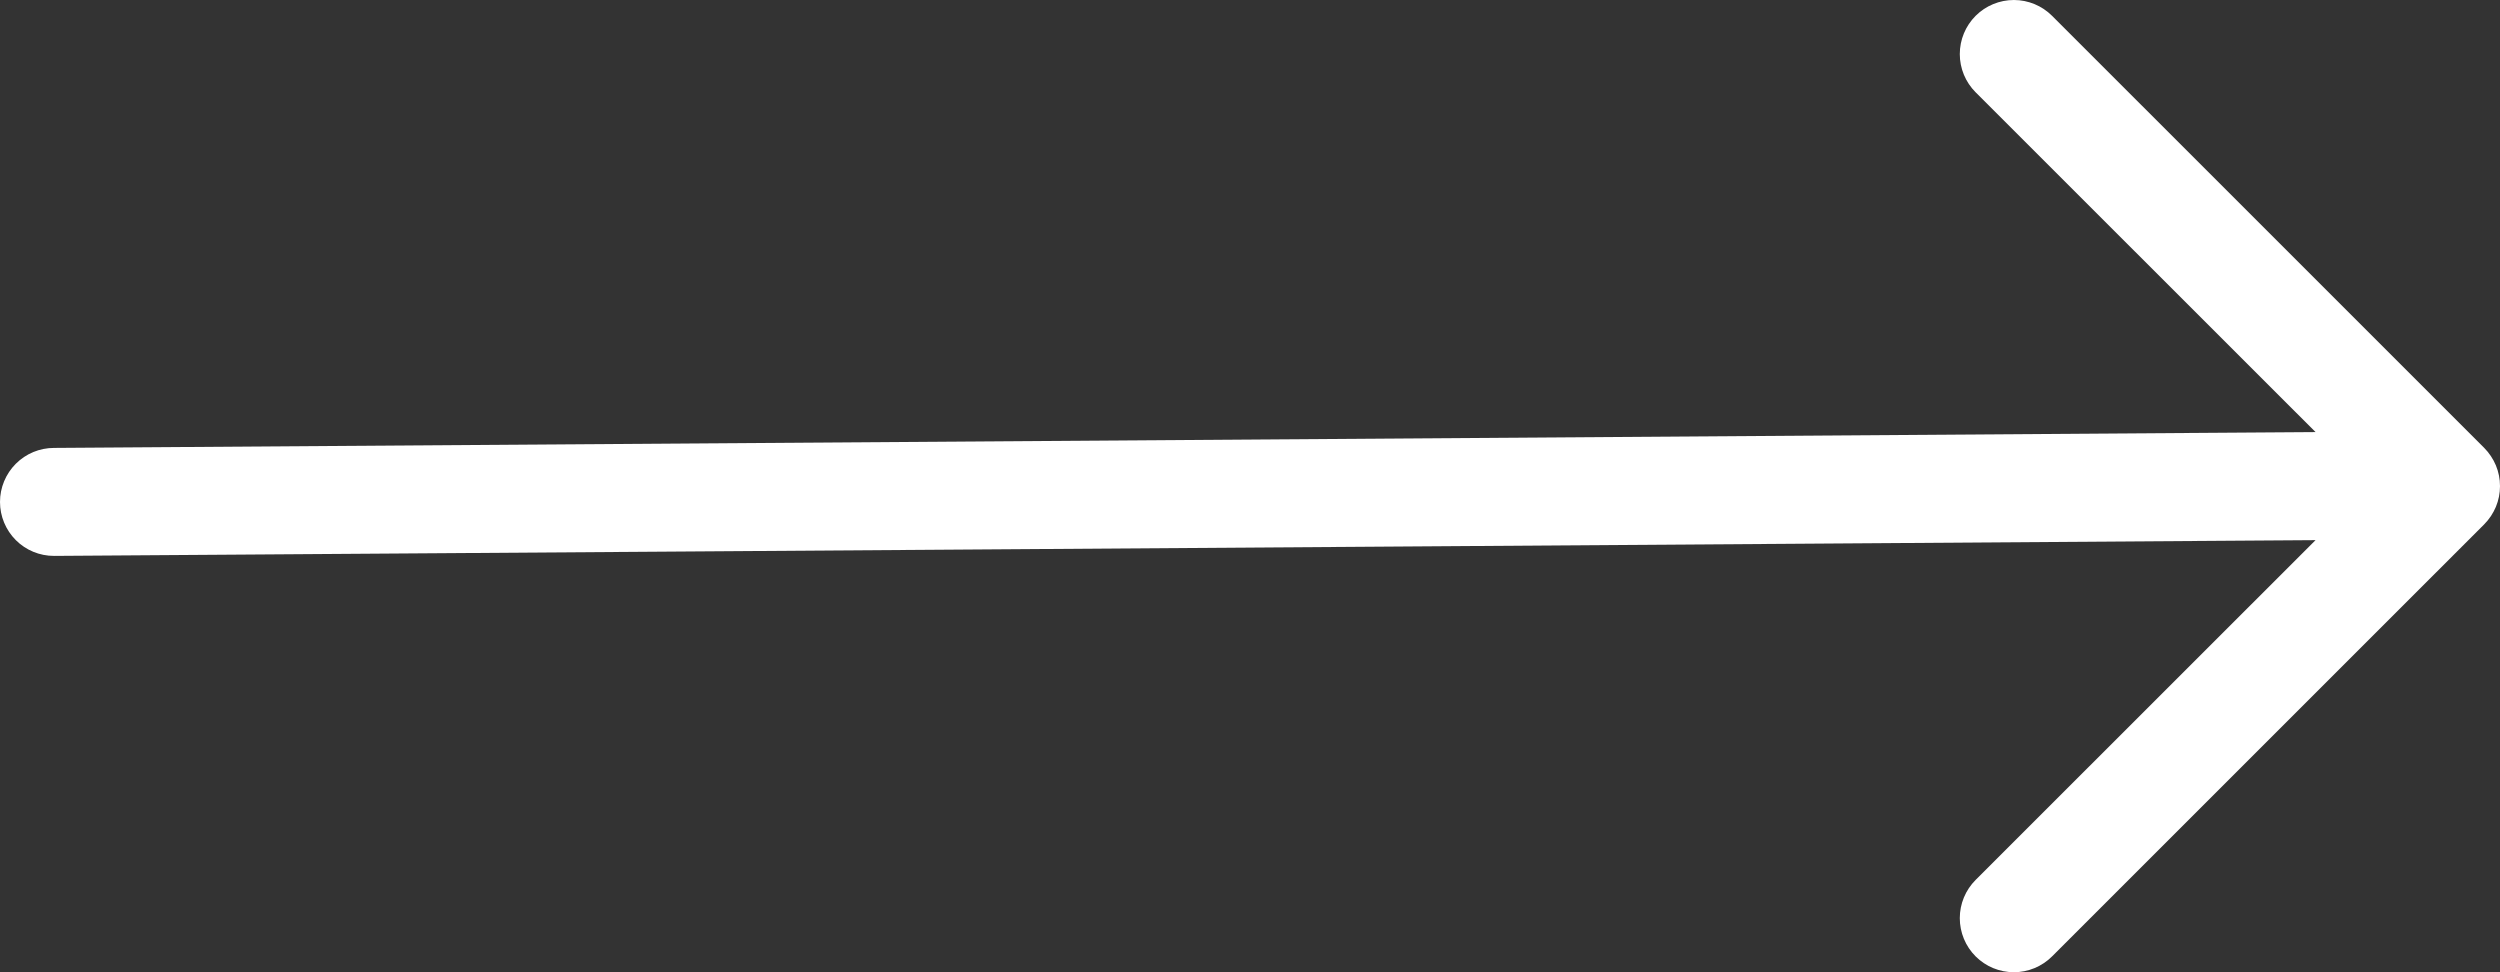 <?xml version="1.0" encoding="UTF-8"?> <svg xmlns="http://www.w3.org/2000/svg" width="36" height="14" viewBox="0 0 36 14" fill="none"><rect x="0" y="0" width="36" height="14" fill="#333333" stroke="none"/> <path fill-rule="evenodd" clip-rule="evenodd" d="M-2.96023e-07 7.228C-3.05039e-07 7.022 0.082 6.824 0.228 6.678C0.374 6.532 0.571 6.45 0.778 6.45L33.344 6.222L28.449 1.329C28.303 1.183 28.221 0.985 28.221 0.779C28.221 0.572 28.303 0.374 28.449 0.228C28.595 0.082 28.793 -3.04927e-07 29 -3.13953e-07C29.206 -3.2298e-07 29.404 0.082 29.55 0.228L35.772 6.449C35.844 6.522 35.901 6.607 35.941 6.702C35.98 6.796 36 6.898 36 7C36 7.102 35.98 7.204 35.941 7.298C35.901 7.393 35.844 7.478 35.772 7.551L29.55 13.772C29.404 13.918 29.206 14 29 14C28.793 14 28.595 13.918 28.449 13.772C28.303 13.626 28.221 13.428 28.221 13.221C28.221 13.015 28.303 12.817 28.449 12.671L33.344 7.778L0.778 8.005C0.571 8.005 0.374 7.924 0.228 7.778C0.082 7.632 -2.87008e-07 7.434 -2.96023e-07 7.228Z" fill="white"></path> </svg> 